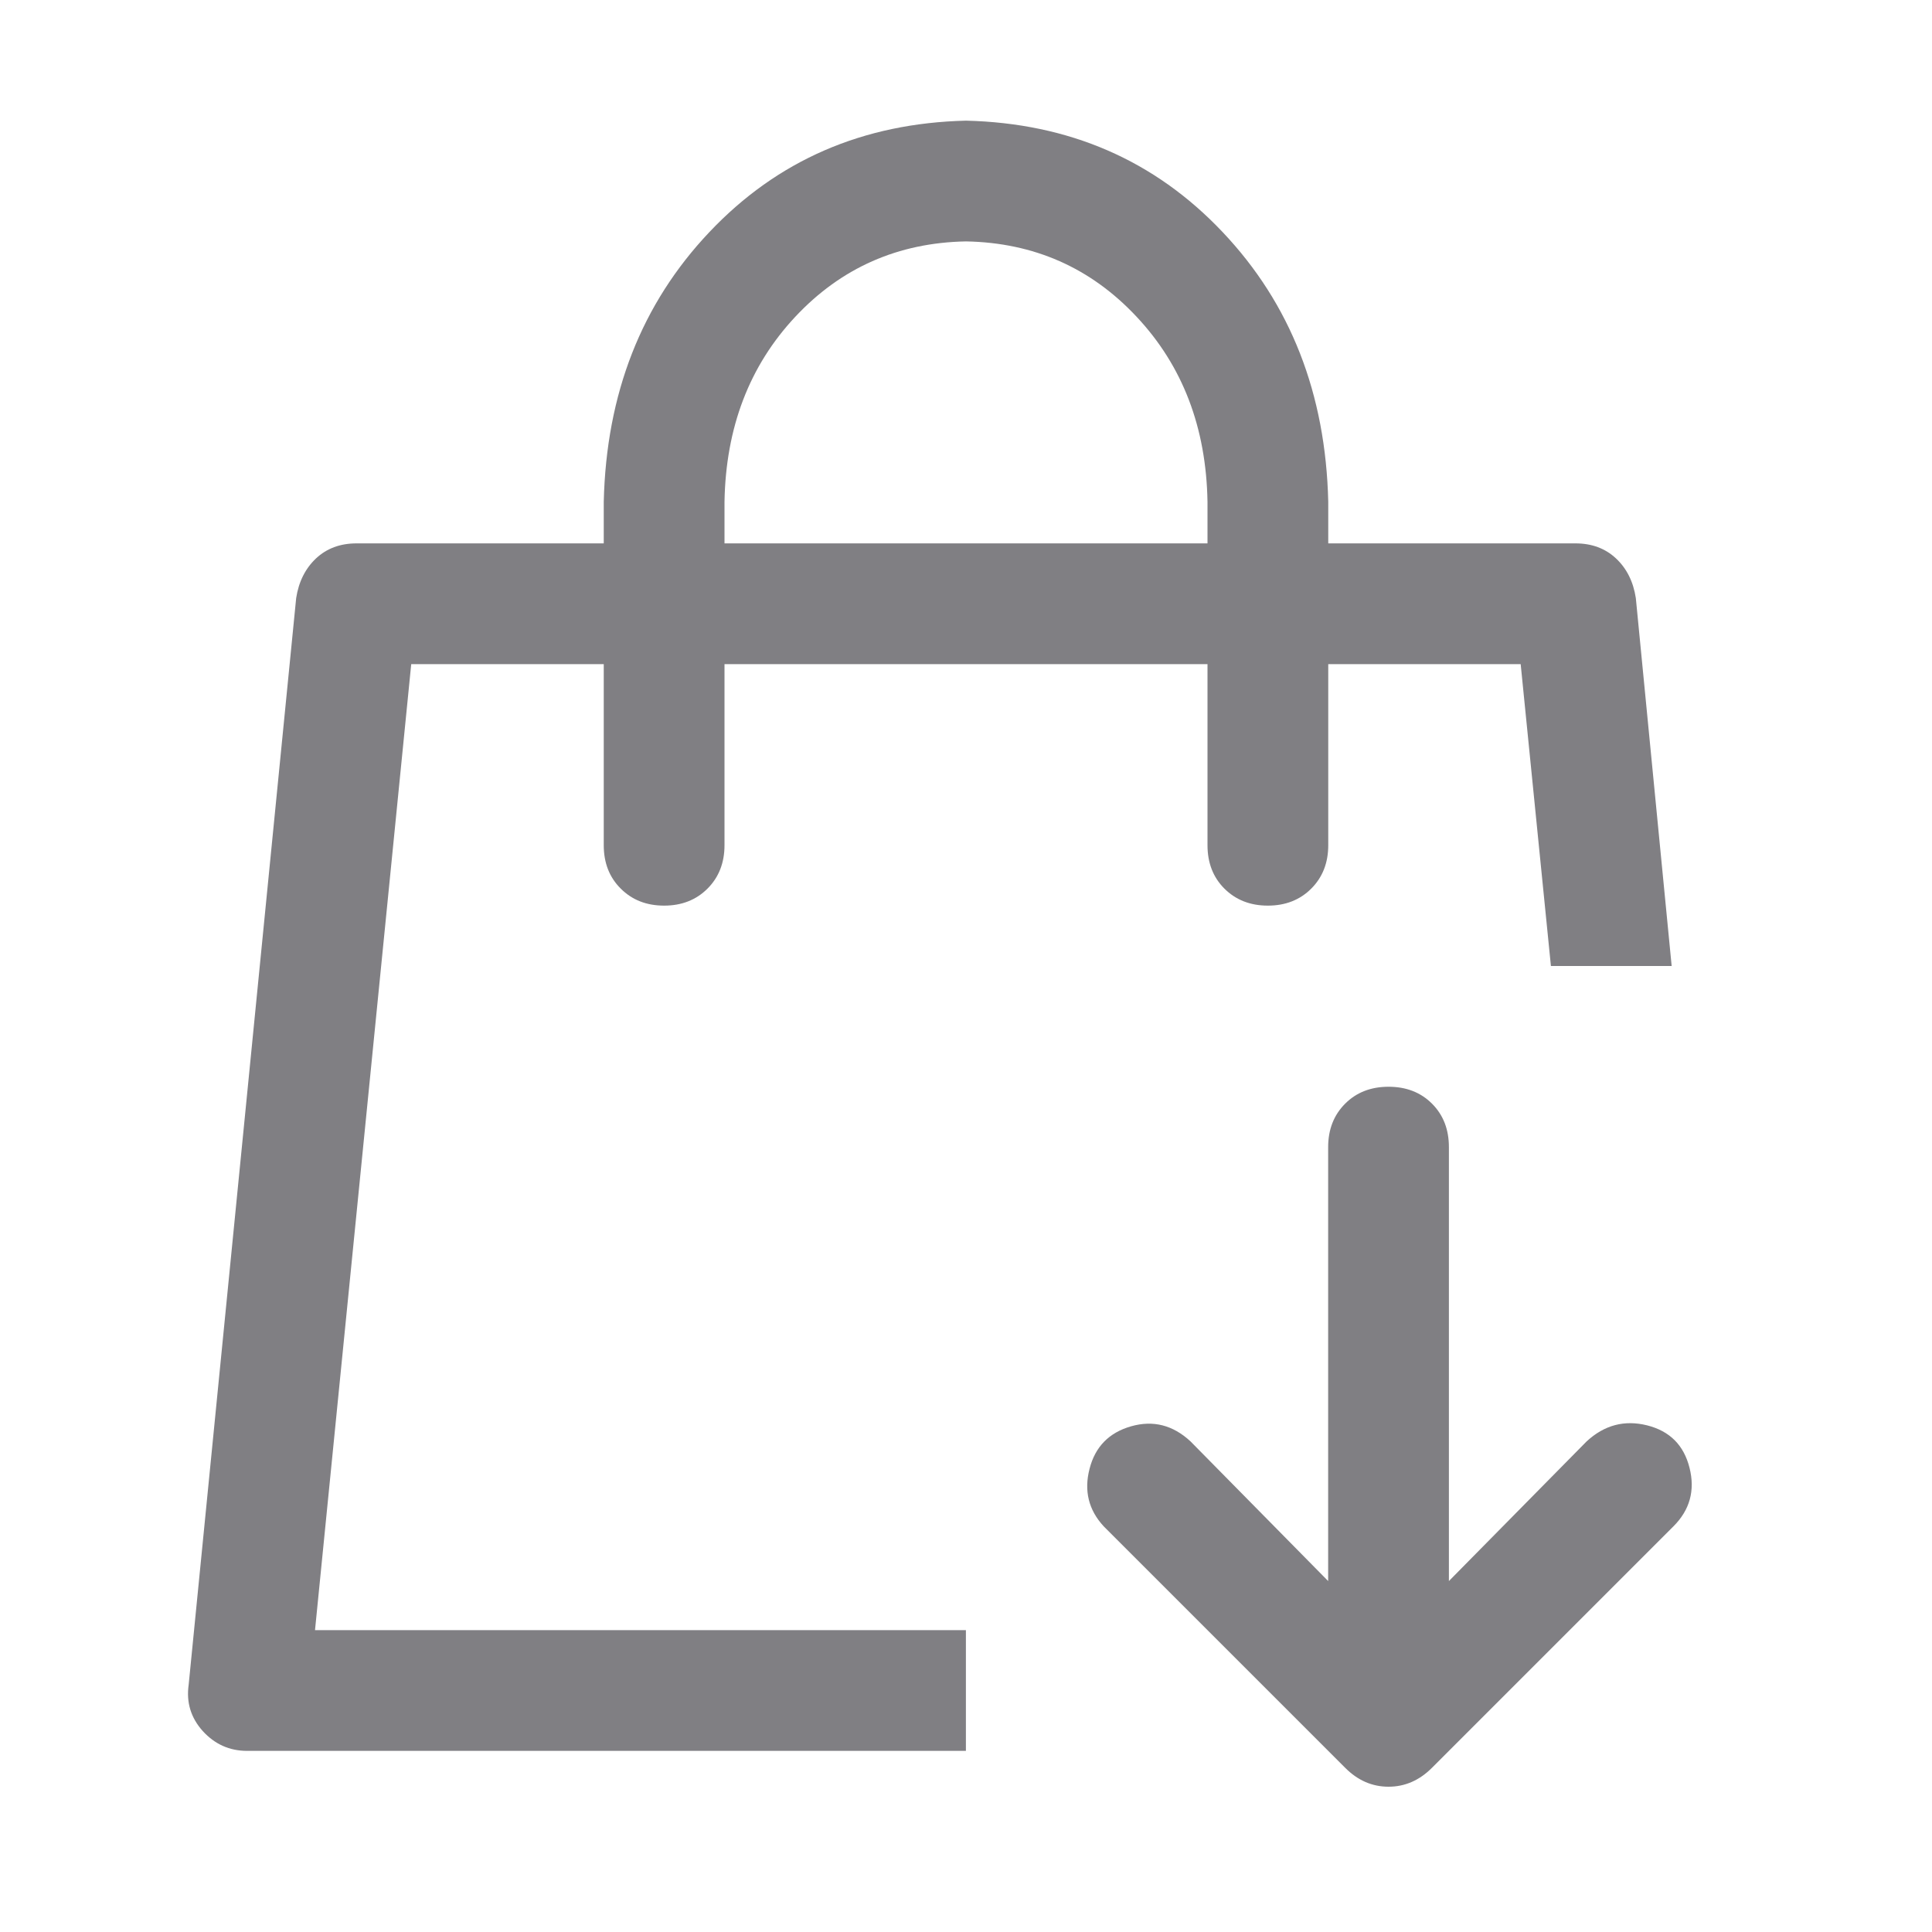 
<svg width="20" height="20" viewBox="0 0 20 20" fill="none" xmlns="http://www.w3.org/2000/svg">
<path d="M13.75 5.625H16.309C16.478 5.625 16.618 5.677 16.729 5.781C16.84 5.885 16.908 6.022 16.934 6.191L17.305 10H16.055L15.742 6.875H13.75V8.75C13.75 8.932 13.691 9.082 13.574 9.199C13.457 9.316 13.307 9.375 13.125 9.375C12.942 9.375 12.793 9.316 12.675 9.199C12.558 9.082 12.5 8.932 12.5 8.75V6.875H7.5V8.75C7.5 8.932 7.441 9.082 7.324 9.199C7.207 9.316 7.057 9.375 6.875 9.375C6.692 9.375 6.543 9.316 6.426 9.199C6.308 9.082 6.25 8.932 6.25 8.75V6.875H4.257L3.261 16.875H9.999V18.125H2.558C2.376 18.125 2.223 18.056 2.099 17.92C1.976 17.783 1.927 17.623 1.953 17.441L3.066 6.191C3.092 6.022 3.161 5.885 3.271 5.781C3.382 5.677 3.522 5.625 3.691 5.625H6.25V5.195C6.276 4.075 6.641 3.144 7.344 2.402C8.047 1.659 8.932 1.275 10 1.249C11.068 1.275 11.953 1.659 12.656 2.402C13.359 3.144 13.724 4.075 13.75 5.195V5.625ZM12.5 5.625V5.195C12.487 4.426 12.243 3.788 11.767 3.28C11.292 2.772 10.703 2.512 10 2.499C9.297 2.512 8.707 2.772 8.232 3.28C7.757 3.788 7.513 4.426 7.5 5.195V5.625H12.5ZM16.425 14.921C16.608 14.752 16.816 14.697 17.05 14.755C17.285 14.814 17.431 14.96 17.49 15.195C17.549 15.429 17.493 15.631 17.324 15.8L14.824 18.3C14.693 18.431 14.543 18.496 14.374 18.496C14.205 18.496 14.055 18.431 13.925 18.3L11.425 15.8C11.269 15.631 11.22 15.432 11.279 15.205C11.337 14.977 11.481 14.83 11.709 14.765C11.937 14.7 12.142 14.752 12.324 14.921L13.749 16.367V11.875C13.749 11.692 13.808 11.542 13.925 11.425C14.042 11.308 14.192 11.25 14.374 11.25C14.557 11.25 14.707 11.308 14.824 11.425C14.941 11.542 14.999 11.692 14.999 11.875V16.367L16.425 14.921Z" fill="#807F83"/>
</svg>